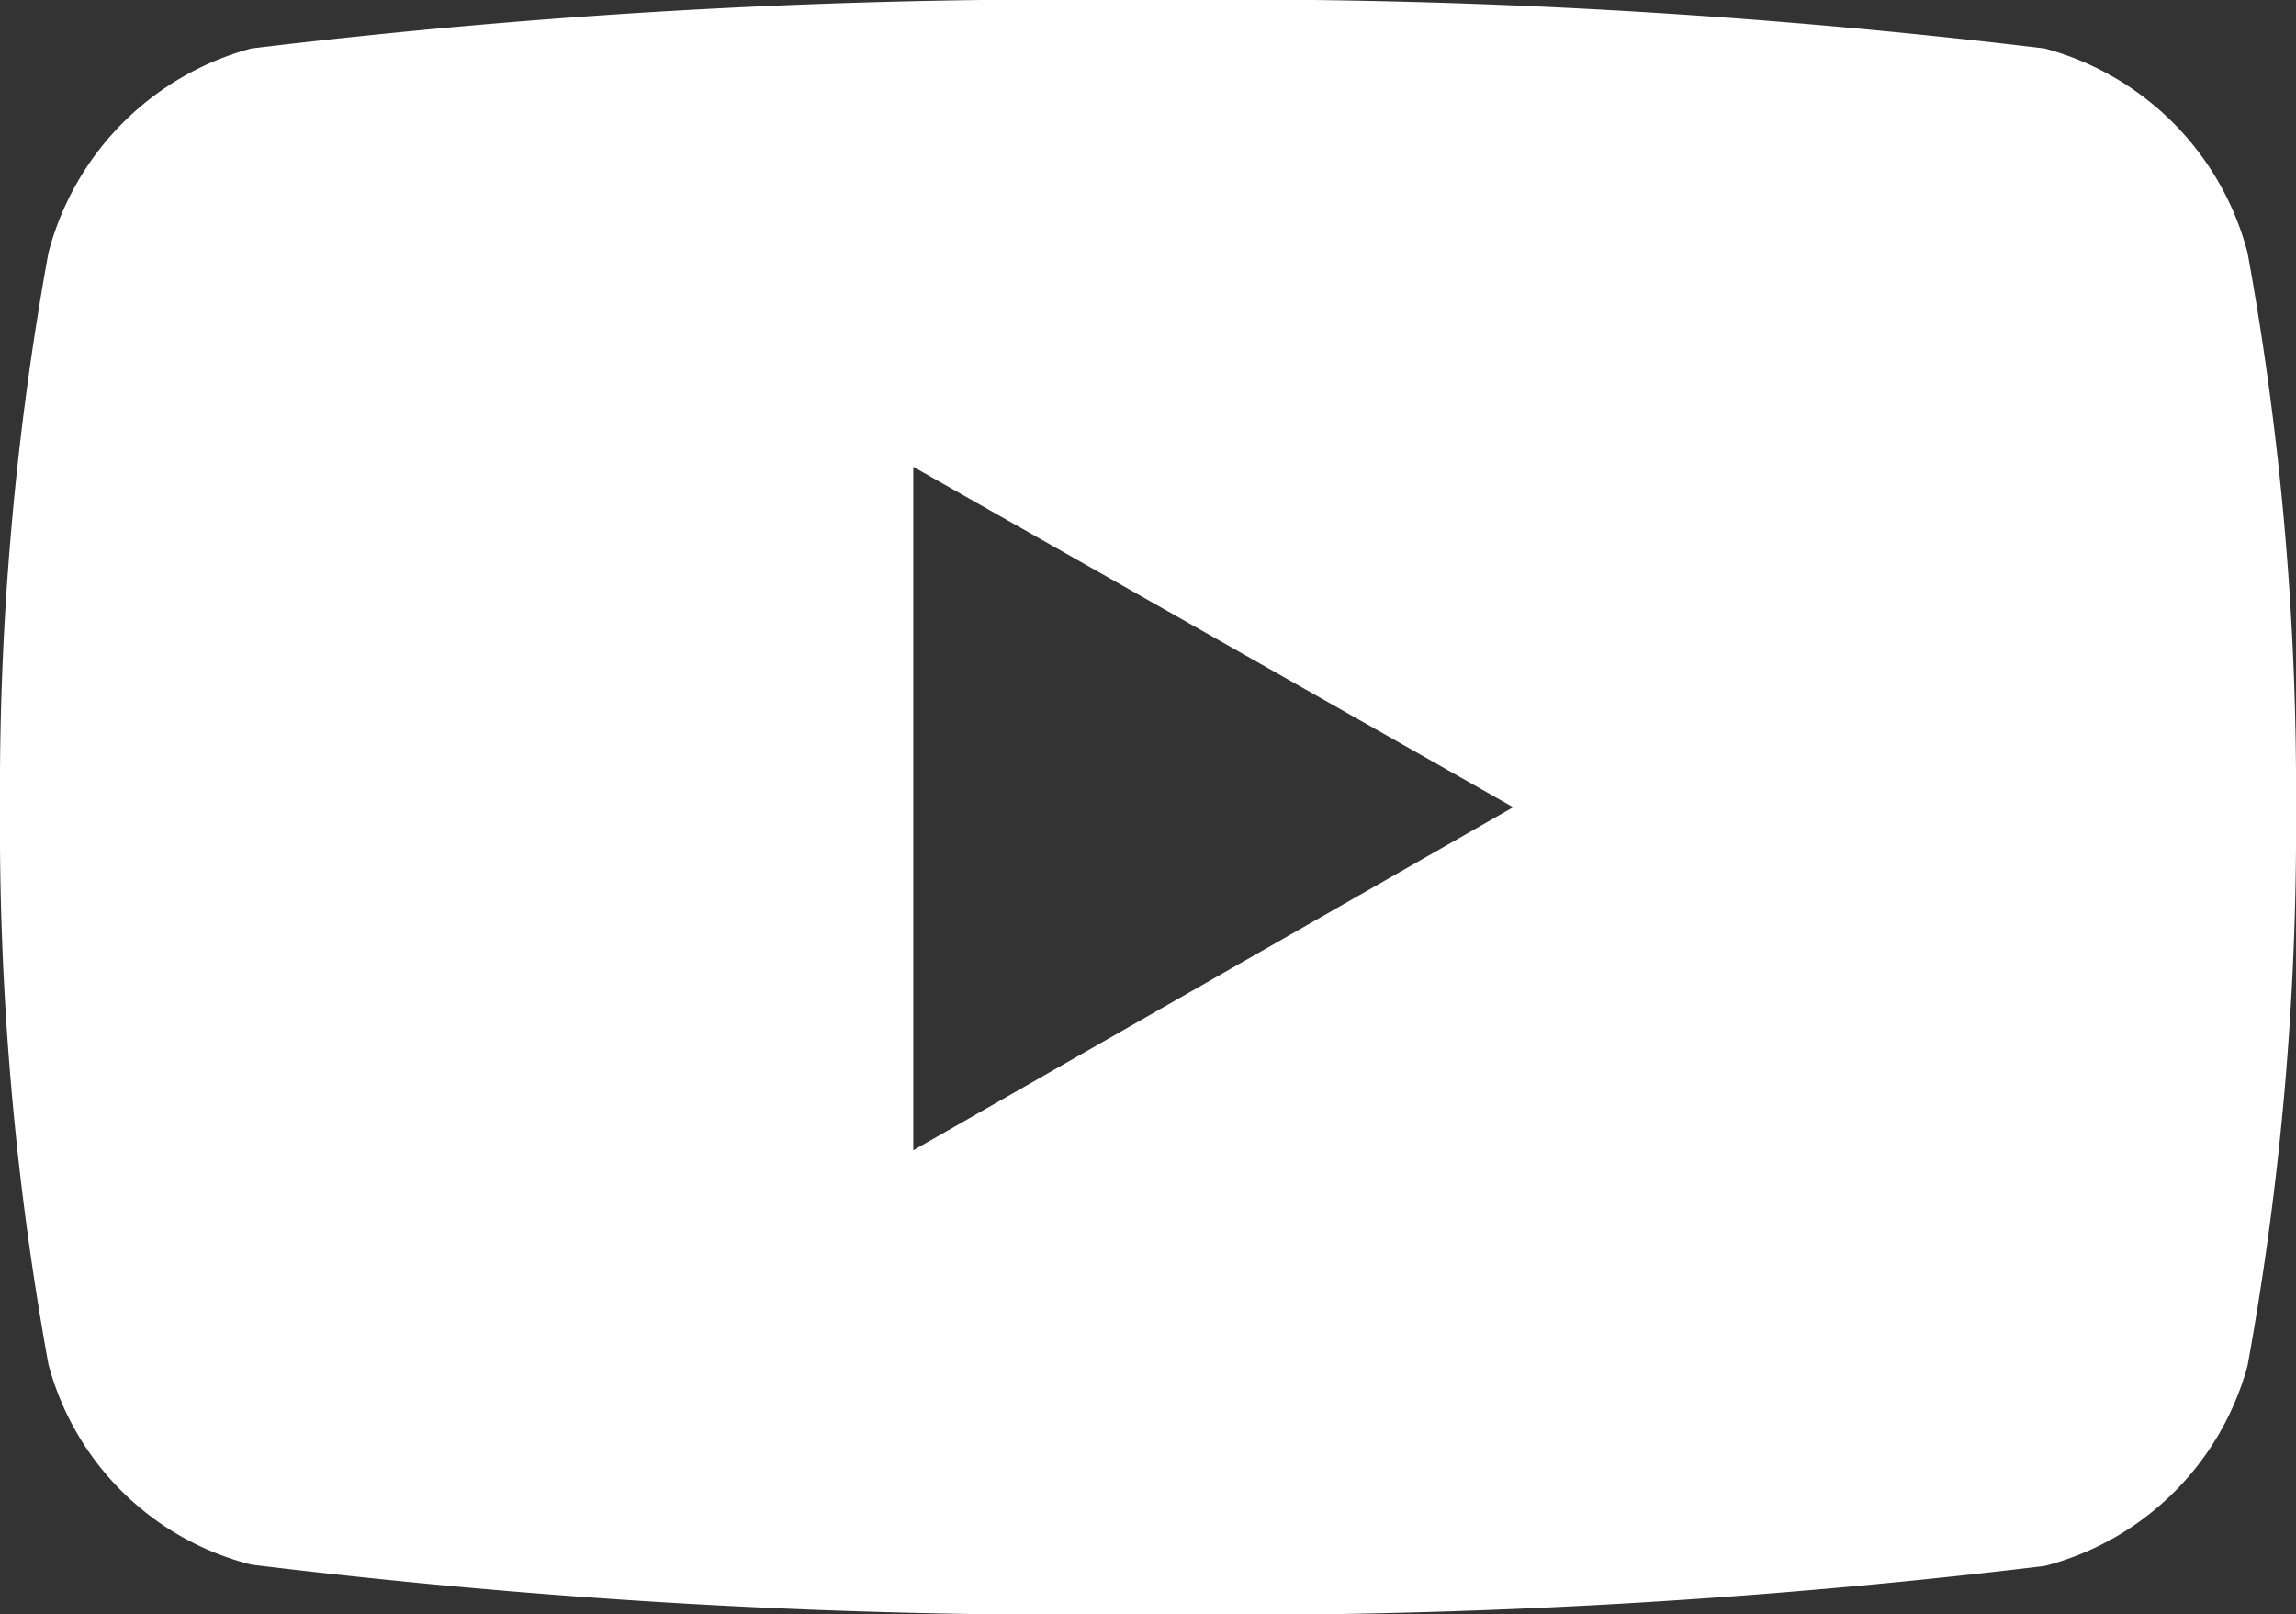 <svg xmlns="http://www.w3.org/2000/svg" viewBox="0 0 17.07 12"><rect x="0" y="0" width="17.07" height="12" fill="#333333" stroke="none"/><defs><style>.cls-1{fill:#fff;}</style></defs><g id="Capa_2" data-name="Capa 2"><g id="Capa_1-2" data-name="Capa 1"><path class="cls-1" d="M16.71,1.88A2.13,2.13,0,0,0,15.2.36,50.55,50.55,0,0,0,8.53,0,50.42,50.42,0,0,0,1.87.36,2.13,2.13,0,0,0,.36,1.88,22.25,22.25,0,0,0,0,6a22.34,22.34,0,0,0,.36,4.14,2.09,2.09,0,0,0,1.51,1.49A50.42,50.42,0,0,0,8.53,12a50.55,50.55,0,0,0,6.67-.36,2.11,2.11,0,0,0,1.51-1.49A22.34,22.34,0,0,0,17.07,6,22.25,22.25,0,0,0,16.71,1.88ZM6.79,8.55V3.47L11.25,6Z"/></g></g></svg>